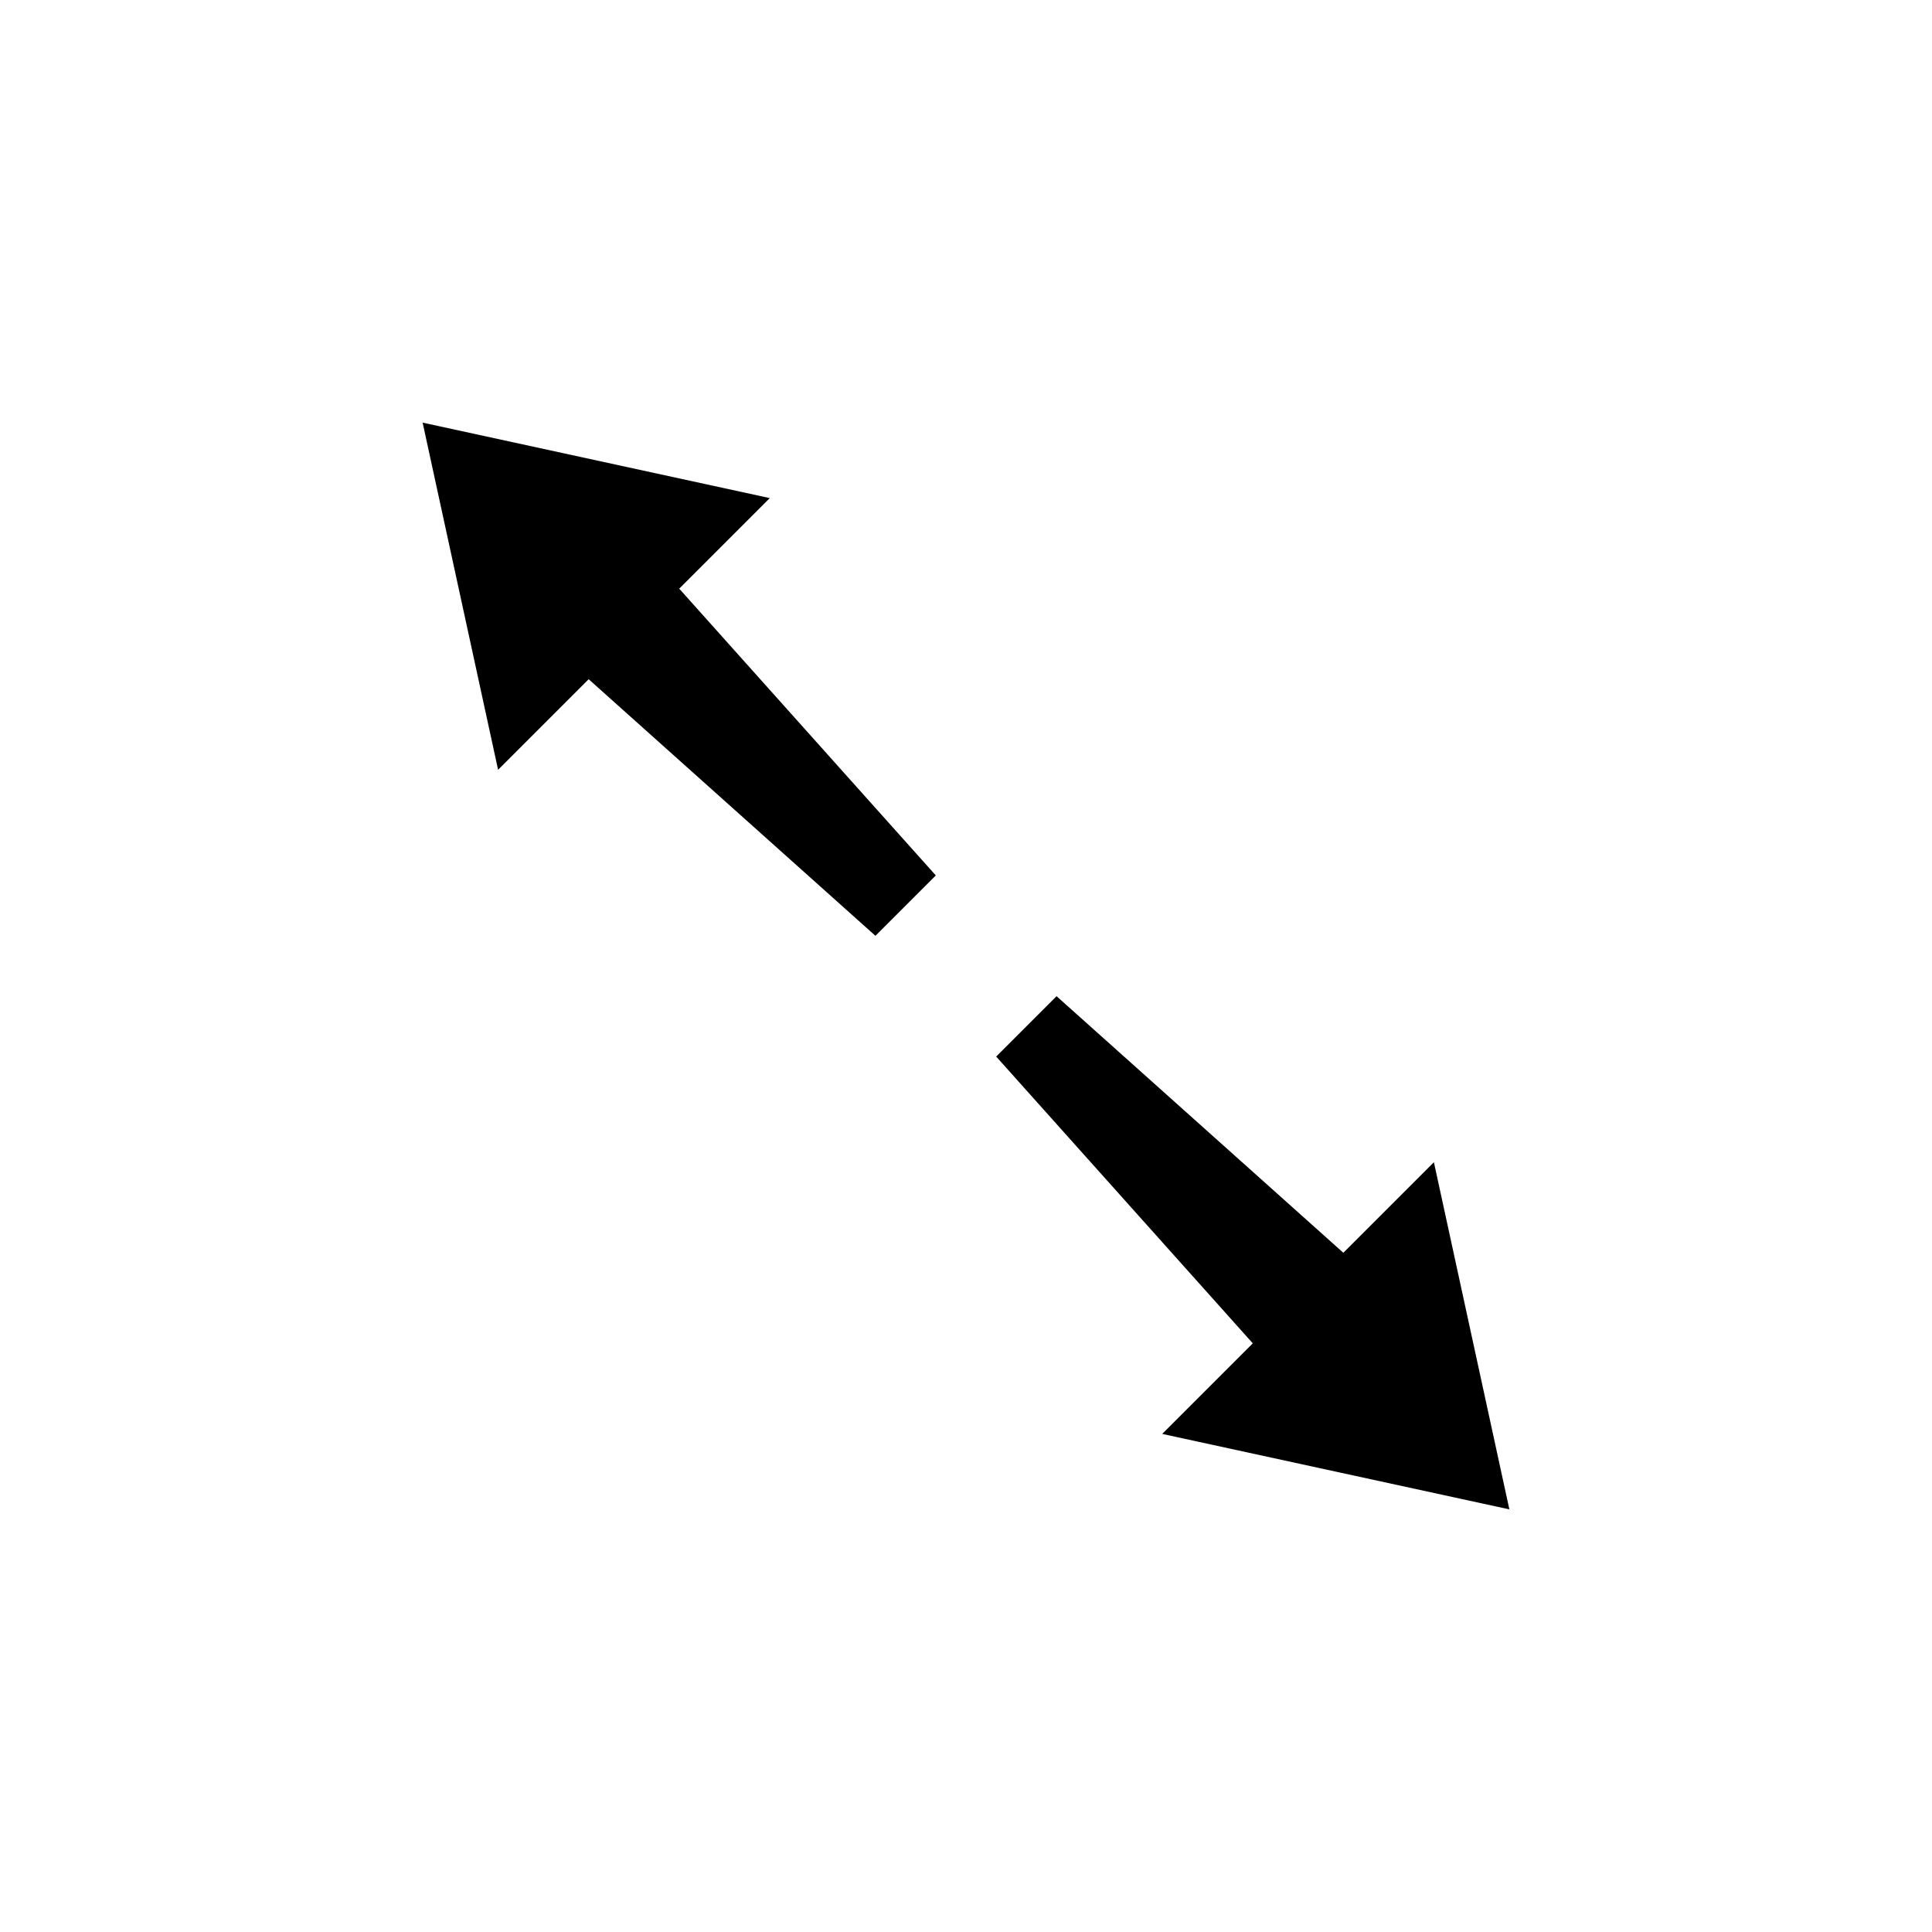 <?xml version="1.0" encoding="UTF-8"?>
<?xml-stylesheet href="common_n.css" type="text/css"?>
<svg xmlns="http://www.w3.org/2000/svg" version="1.1" width="128" height="128">
	<path class="frame glowing" d="m 28,28 5,23 6,-6 19,17 4,-4 -17,-19 6,-6 z m 42,38 -4,4 17,19 -6,6 23,5 -5,-23 -6,6 z"/>
</svg>
